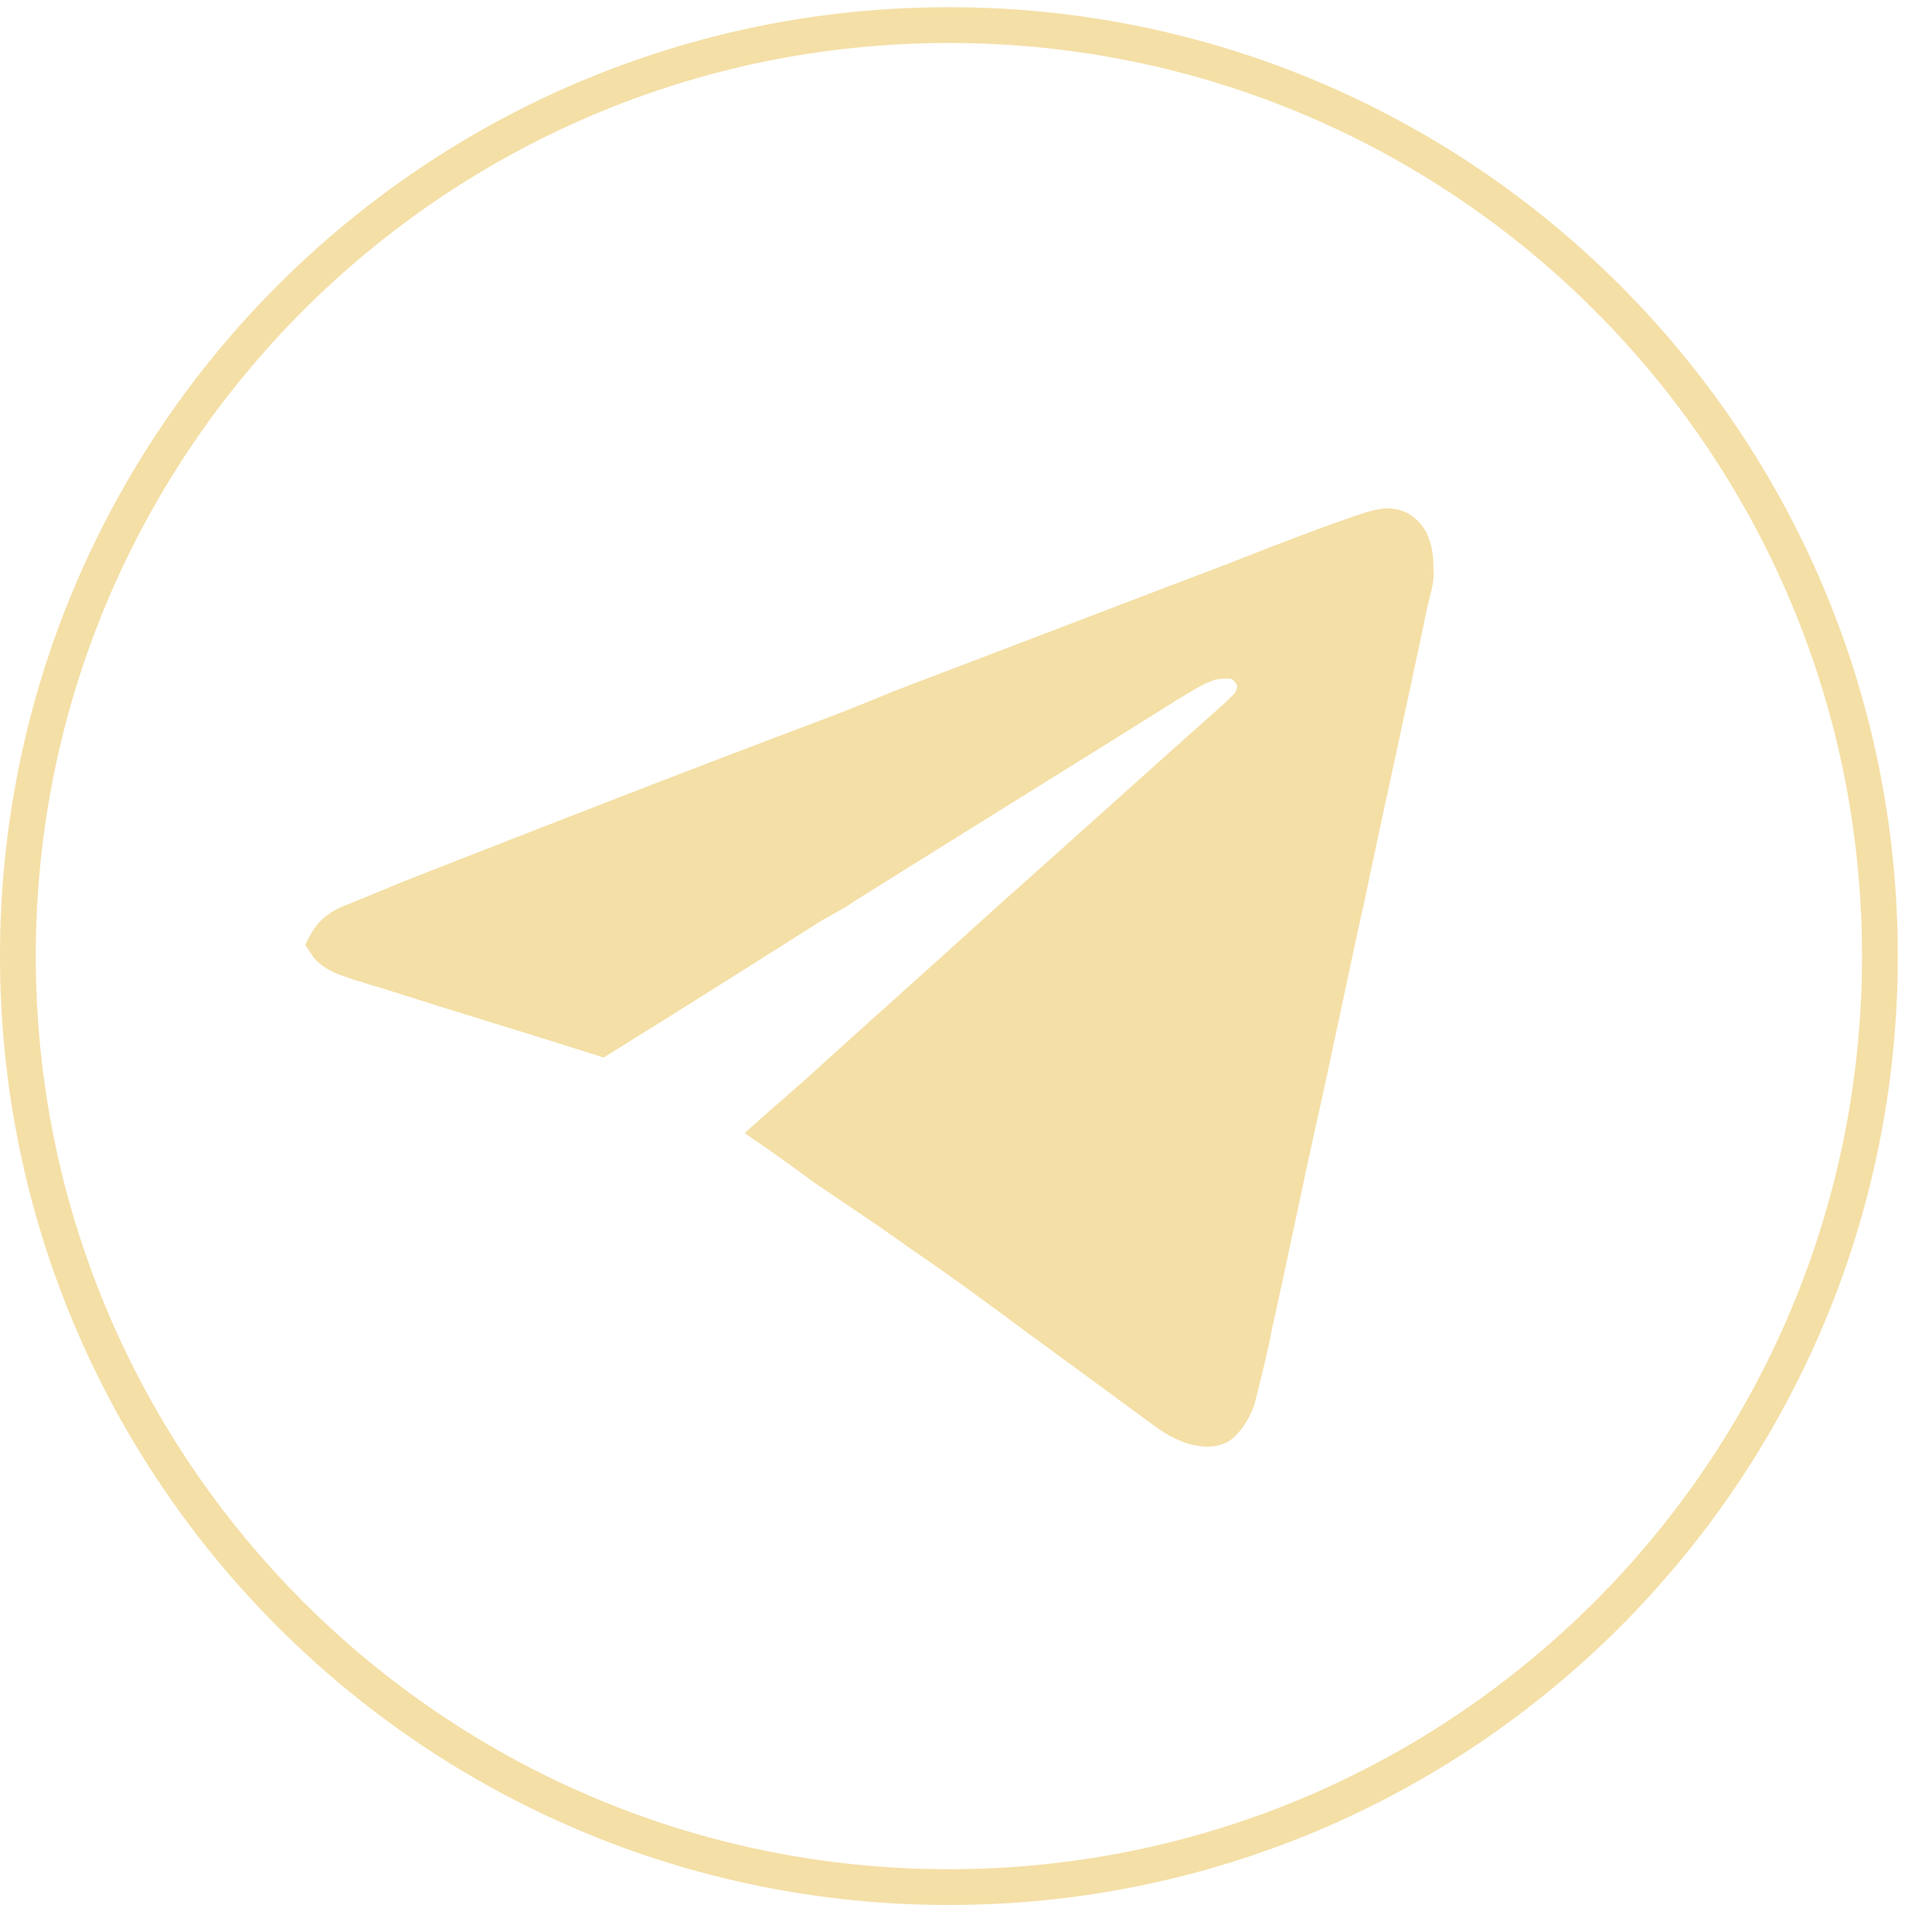 <?xml version="1.0" encoding="UTF-8"?> <svg xmlns="http://www.w3.org/2000/svg" width="54" height="54" viewBox="0 0 54 54" fill="none"> <path d="M52.544 26.723C52.544 41.095 40.894 52.745 26.522 52.745C12.15 52.745 0.5 41.095 0.5 26.723C0.5 12.352 12.15 0.701 26.522 0.701C40.894 0.701 52.544 12.352 52.544 26.723Z" stroke="#F4DFA6"></path> <path d="M39.564 15.913V15.938L39.567 15.963C39.579 16.083 39.563 16.211 39.522 16.388C39.511 16.435 39.496 16.494 39.48 16.558C39.444 16.697 39.401 16.866 39.373 17.022C39.092 18.364 38.802 19.707 38.511 21.051L38.511 21.052C38.22 22.396 37.928 23.743 37.647 25.09C37.425 26.076 37.214 27.072 37.004 28.064L37.003 28.066C36.792 29.061 36.582 30.052 36.362 31.034C36.14 32.021 35.928 33.018 35.718 34.011L35.717 34.013C35.506 35.008 35.296 36 35.076 36.981L35.074 36.989L35.072 36.998C34.955 37.624 34.798 38.252 34.636 38.898L34.634 38.91L34.631 38.921C34.569 39.231 34.413 39.542 34.165 39.791C34.061 39.895 33.869 39.956 33.657 39.93L33.648 39.928L33.64 39.928C33.321 39.899 33.005 39.752 32.675 39.533L29.07 36.889L29.068 36.888L29.066 36.886C27.986 36.086 26.896 35.279 25.765 34.511C25.128 34.049 24.468 33.604 23.825 33.172C23.571 33.001 23.32 32.831 23.073 32.663C22.594 32.312 22.108 31.956 21.62 31.618C21.8 31.457 21.982 31.3 22.167 31.14L22.17 31.138C22.389 30.948 22.614 30.754 22.84 30.549C23.723 29.746 24.605 28.953 25.49 28.16L25.49 28.159C26.373 27.366 27.258 26.573 28.142 25.768C29.227 24.804 30.301 23.84 31.375 22.877L31.377 22.875C32.452 21.911 33.526 20.947 34.61 19.984L34.621 19.974L34.631 19.963L34.872 19.722L34.93 19.665L34.966 19.593C34.967 19.59 34.968 19.588 34.969 19.585C34.987 19.551 35.03 19.466 35.054 19.37C35.084 19.248 35.094 19.079 35.006 18.904L34.559 19.128L35.006 18.904C34.959 18.81 34.889 18.715 34.799 18.638C34.714 18.565 34.562 18.467 34.358 18.467C34.349 18.467 34.339 18.467 34.329 18.467C34.153 18.466 33.897 18.466 33.638 18.588C33.364 18.694 33.095 18.858 32.887 18.985C32.819 19.027 32.757 19.065 32.703 19.096L32.695 19.101L32.686 19.106C31.18 20.05 29.664 20.994 28.147 21.938L28.146 21.938C26.63 22.882 25.112 23.827 23.604 24.772L23.591 24.78L23.579 24.789C23.397 24.919 23.205 25.024 22.995 25.14C22.913 25.186 22.827 25.233 22.738 25.284L22.728 25.29L22.718 25.296C20.759 26.535 18.802 27.773 16.805 29.012C15.866 28.712 14.928 28.423 13.992 28.134L13.991 28.134C13.047 27.842 12.106 27.552 11.166 27.252C10.948 27.18 10.731 27.115 10.526 27.054C10.495 27.045 10.465 27.036 10.435 27.027C10.199 26.957 9.981 26.89 9.775 26.815L9.775 26.815L9.762 26.811C9.449 26.706 9.219 26.557 9.107 26.382L9.119 26.359C9.285 26.055 9.53 25.879 9.896 25.746L9.903 25.743L9.91 25.74C10.215 25.619 10.508 25.497 10.799 25.377L10.8 25.376C11.091 25.256 11.379 25.137 11.677 25.018C15.373 23.571 19.066 22.126 22.799 20.721C23.567 20.438 24.375 20.115 25.141 19.793C26.726 19.191 28.301 18.589 29.875 17.987L29.876 17.987C31.453 17.384 33.029 16.782 34.616 16.18L34.616 16.18L34.621 16.177C35.747 15.735 36.862 15.297 38.015 14.9C38.26 14.818 38.461 14.752 38.654 14.719C38.841 14.694 38.985 14.723 39.098 14.781C39.21 14.838 39.32 14.937 39.418 15.098C39.535 15.366 39.564 15.536 39.564 15.913Z" fill="#F4DFA6" stroke="#F4DFA6"></path> </svg> 